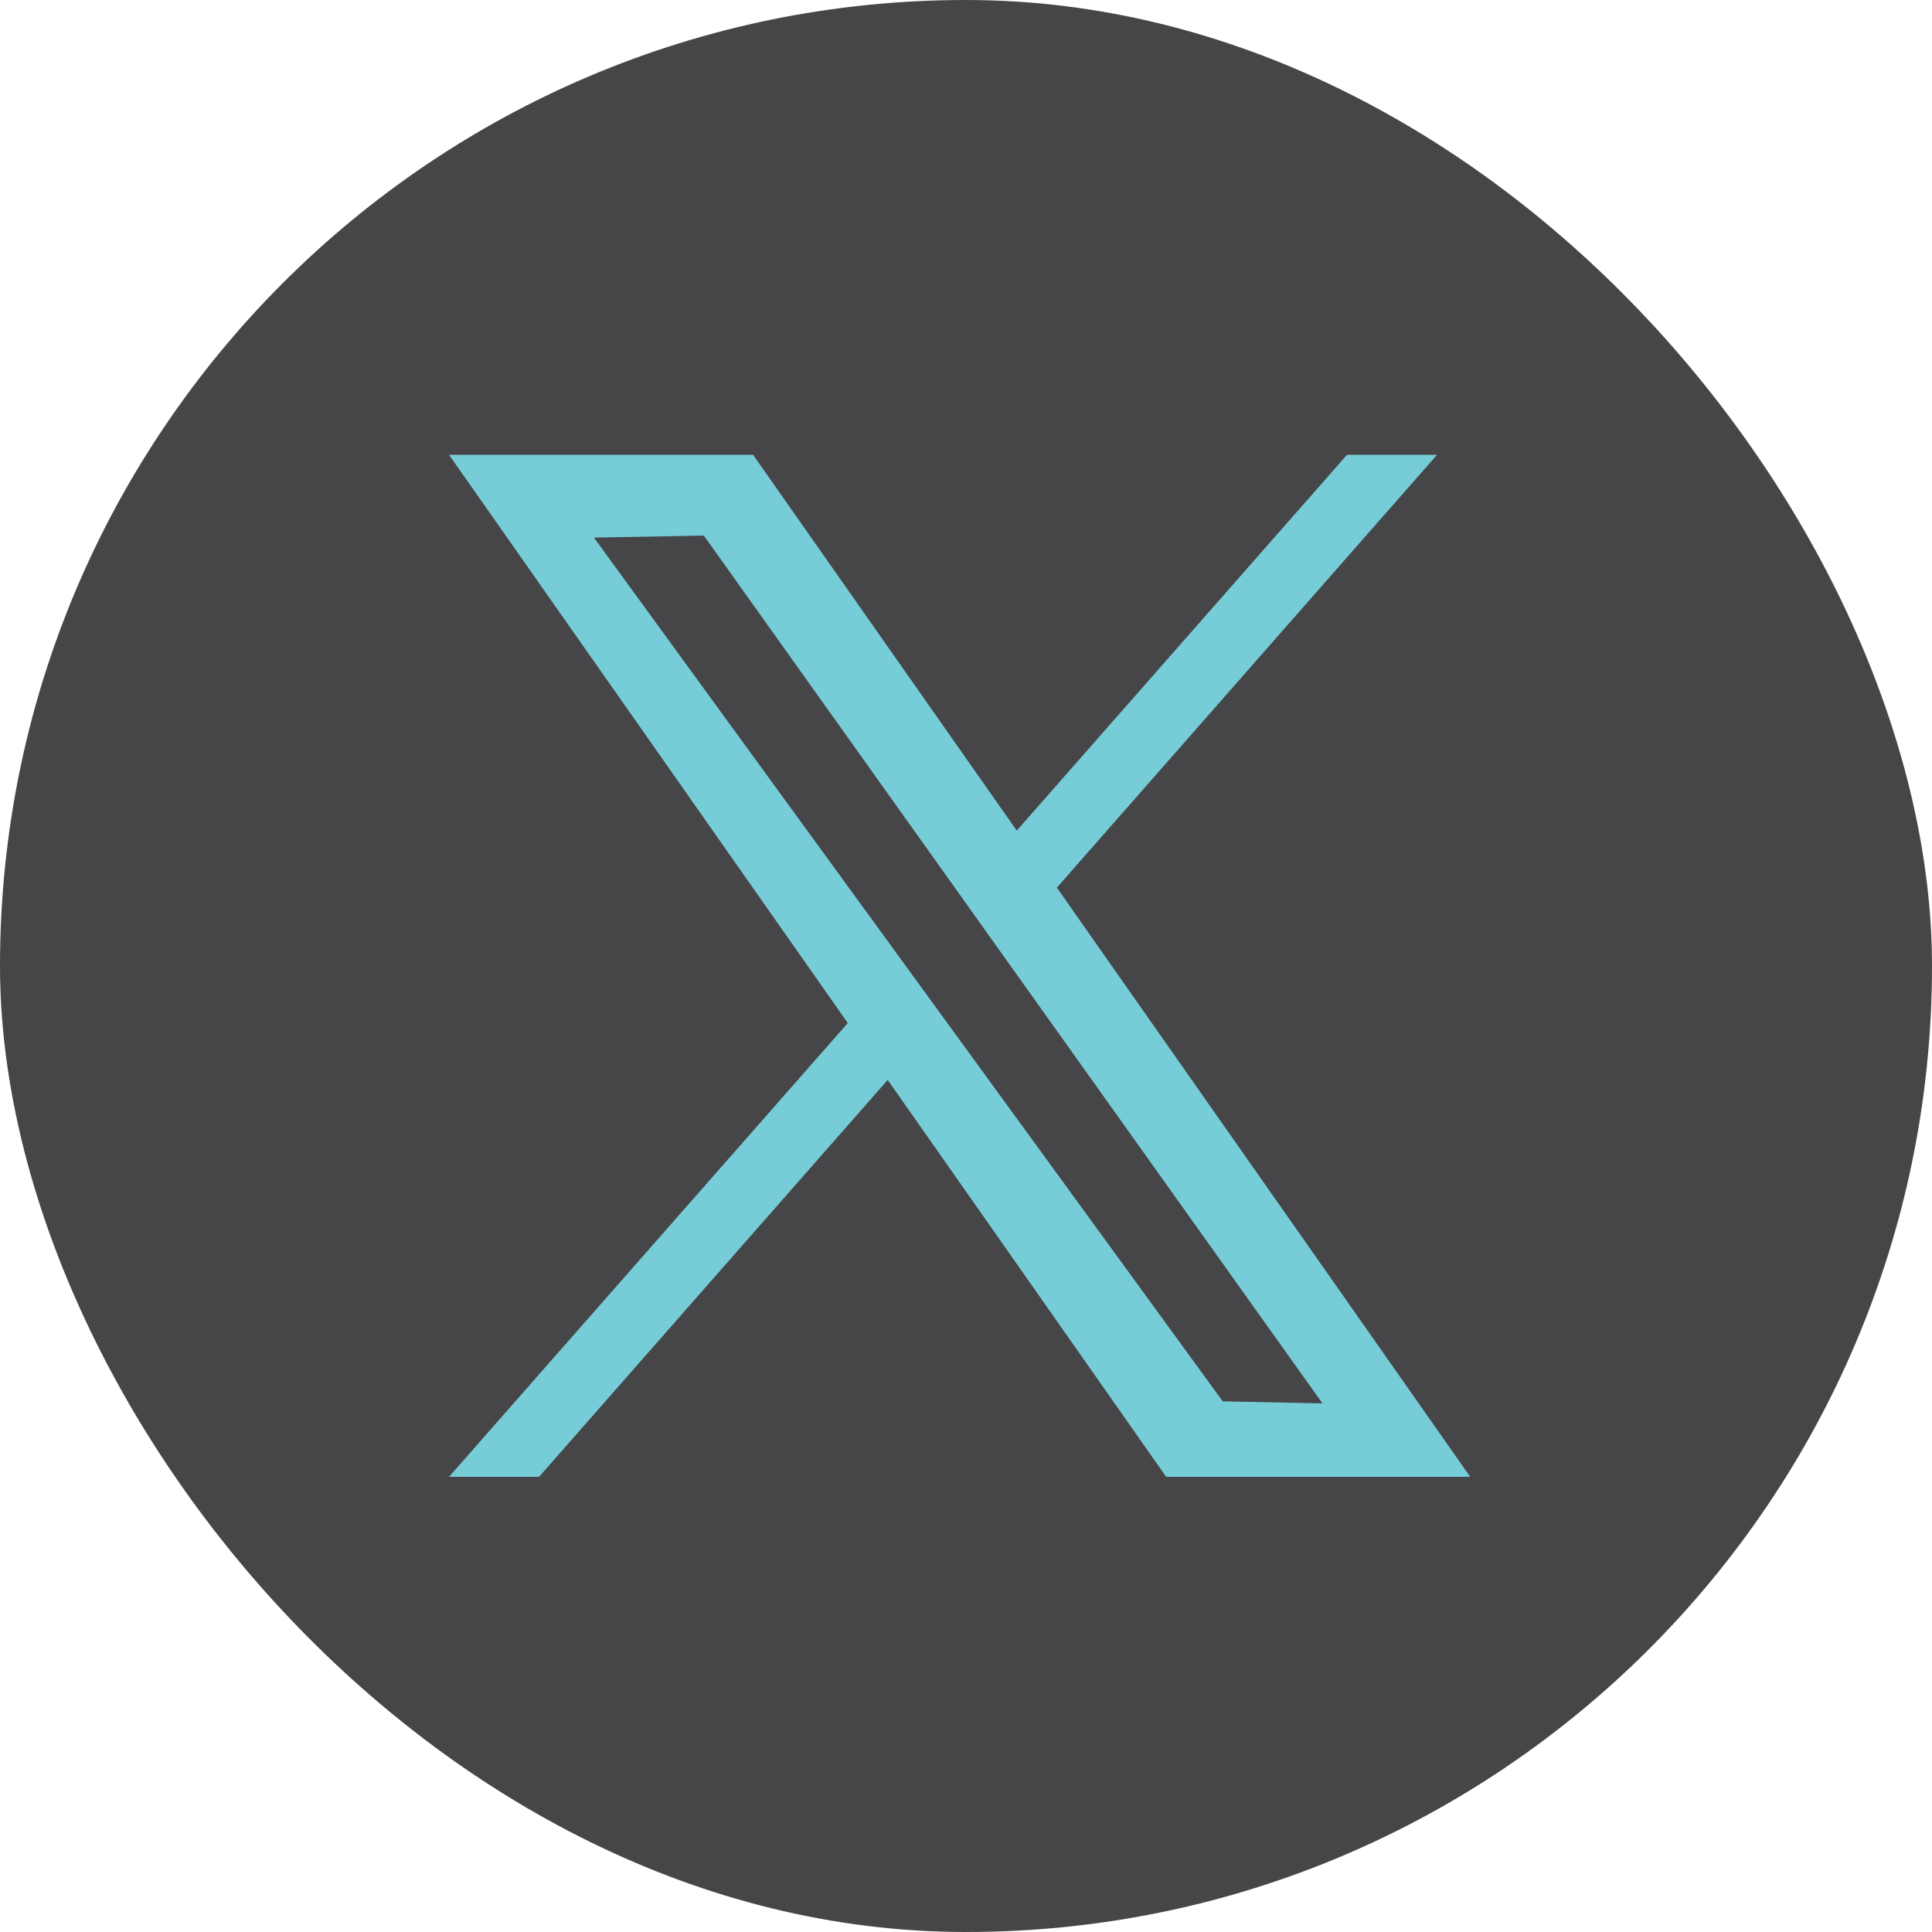 <svg width="36" height="36" viewBox="0 0 36 36" fill="none" xmlns="http://www.w3.org/2000/svg">
  <defs></defs>
  <rect width="36" height="36" rx="18" fill="#464547"></rect>
  <path d="M 19.693 16.54 L 26.777 8.475 L 25.099 8.475 L 18.946 15.477 L 14.033 8.475 L 8.367 8.475 L 15.797 19.063 L 8.367 27.518 L 10.045 27.518 L 16.541 20.123 L 21.729 27.518 L 27.395 27.518 M 11.067 10.017 L 13.115 9.98 L 24.642 26.15 L 22.784 26.112" style="fill: rgb(118, 205, 216)"></path>
</svg>